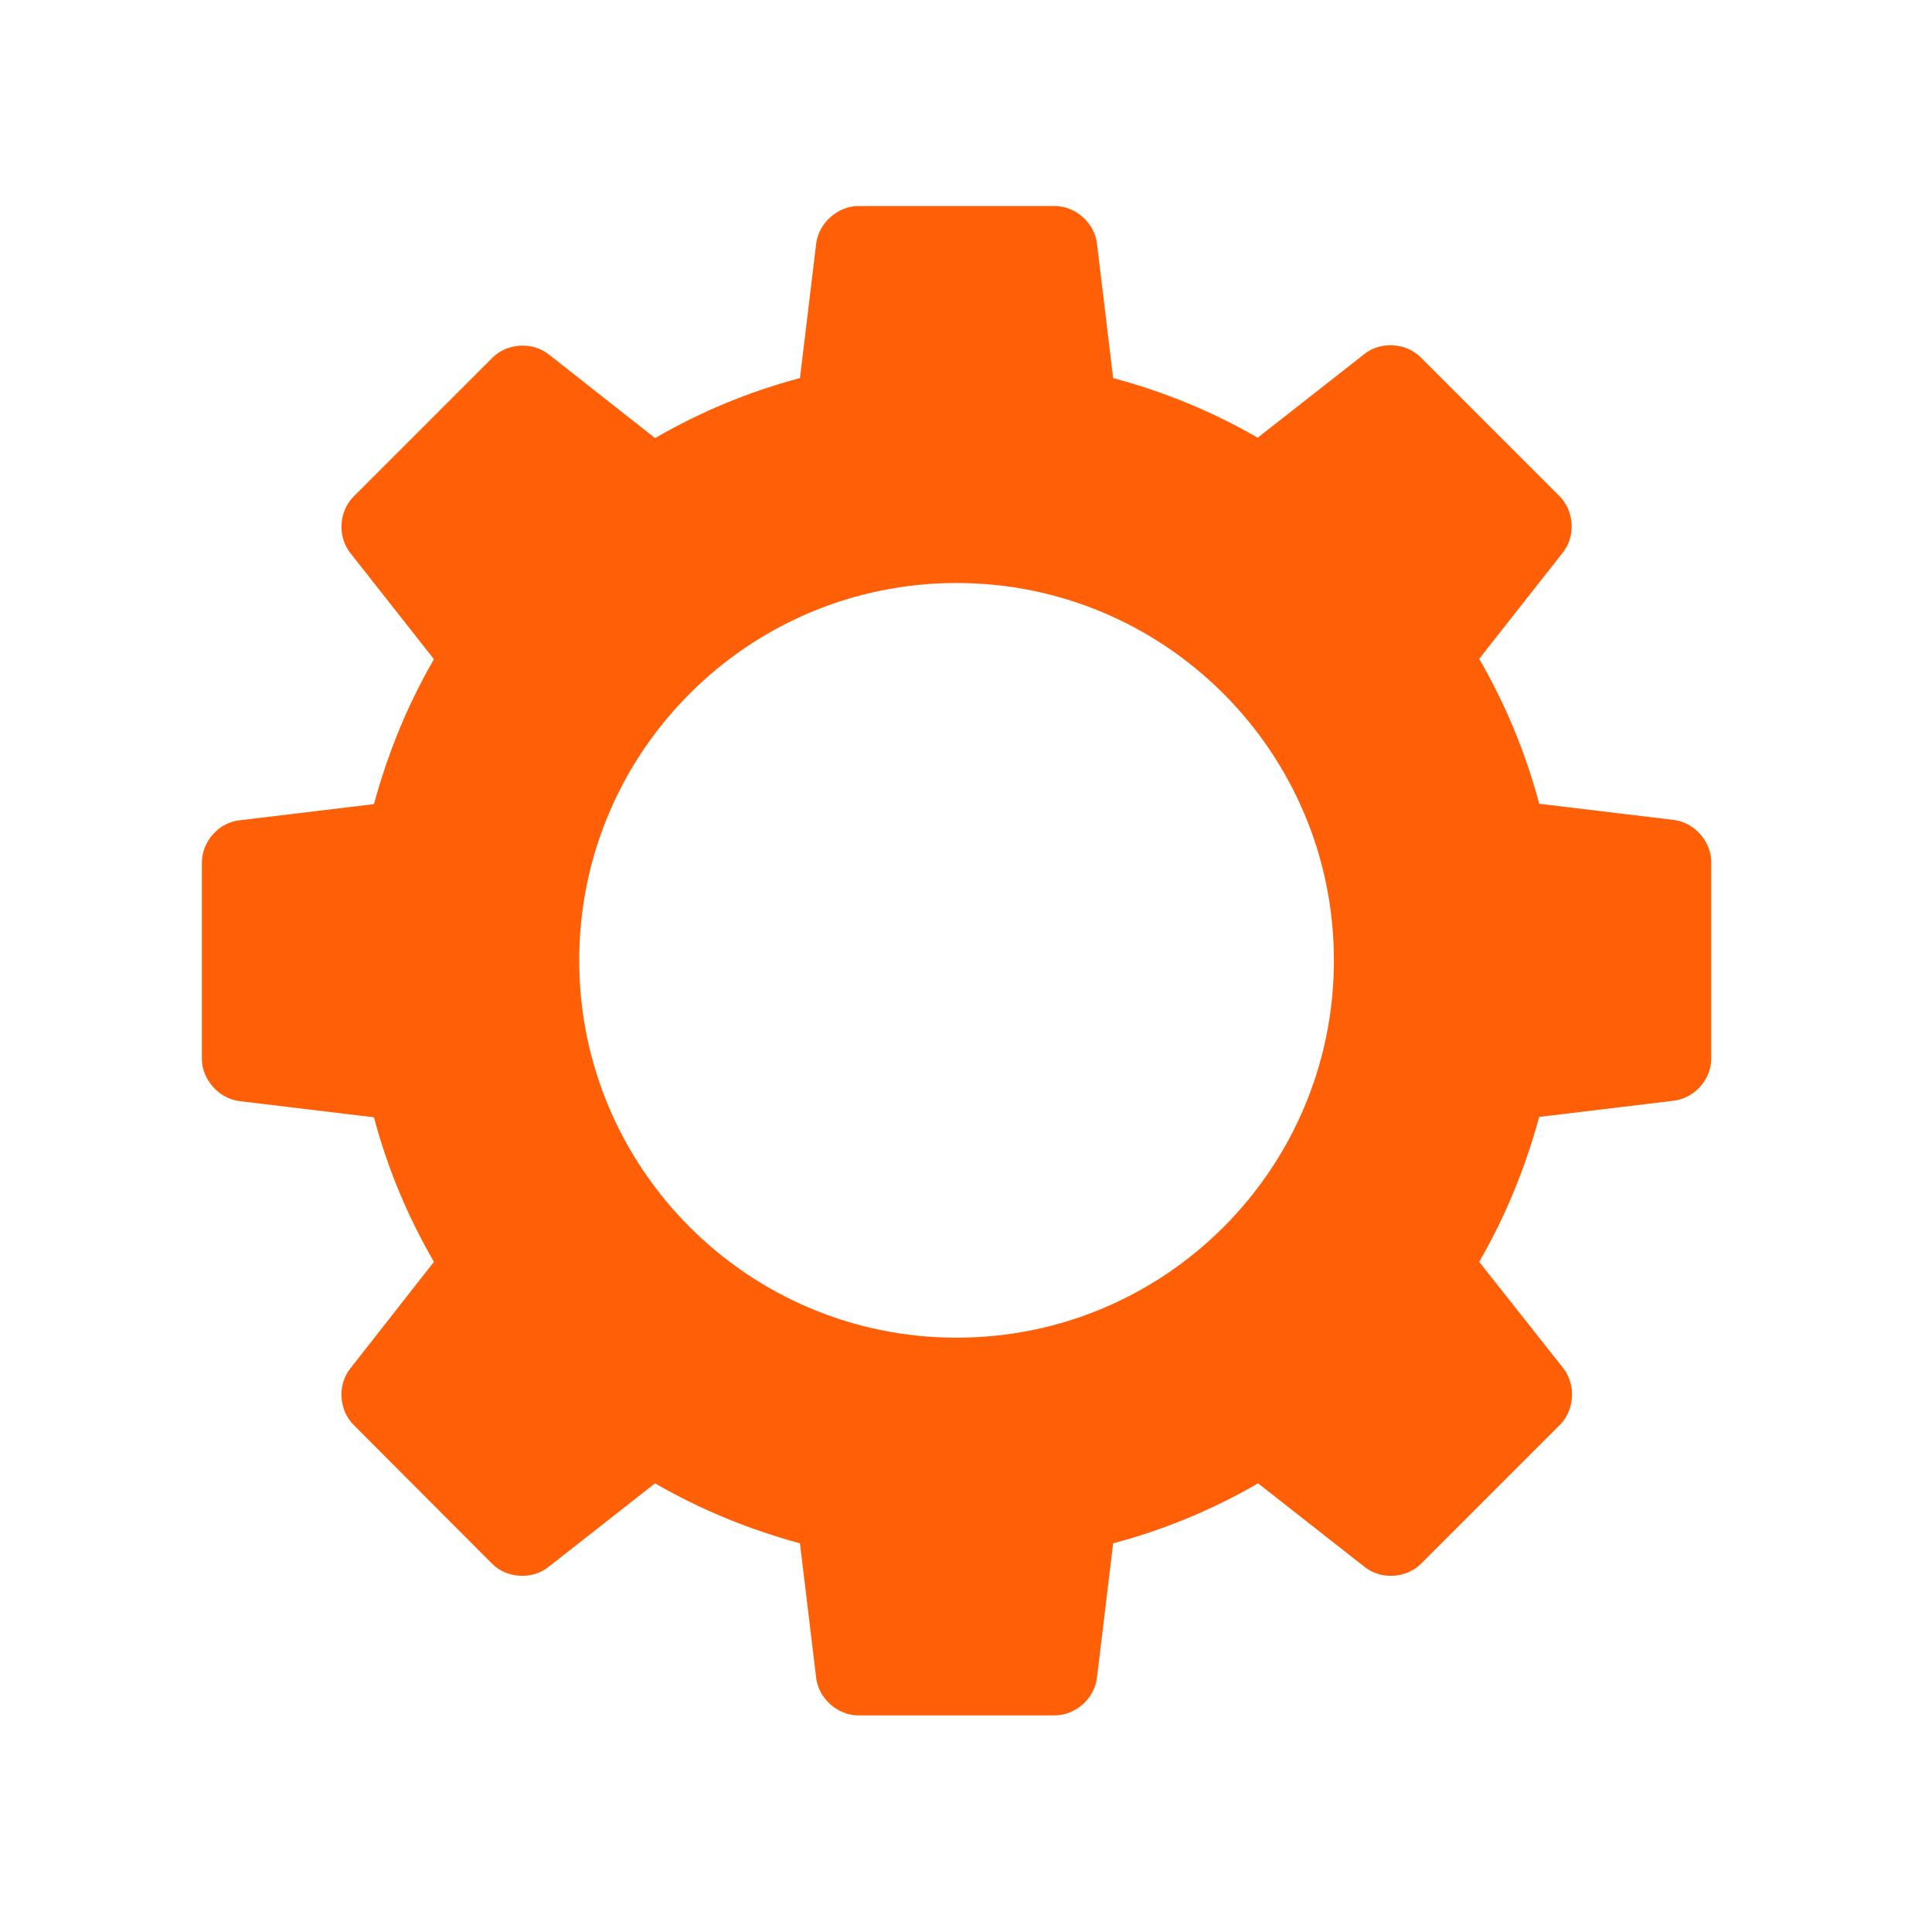 <svg xmlns="http://www.w3.org/2000/svg" xmlns:xlink="http://www.w3.org/1999/xlink" id="Capa_1" x="0px" y="0px" viewBox="0 0 512 512" style="enable-background:new 0 0 512 512;" xml:space="preserve">
<style type="text/css">
	.st0{fill:#FF5F07;}
</style>
<g>
	<path class="st0" d="M443.6,217.3l-35.7-4.3c-3.6-13.6-9-26.5-15.9-38.4l22.2-28.2c3.4-4.3,3-11-0.9-14.9l-36.8-36.8   c-3.9-3.9-10.6-4.3-14.9-0.9L333.3,116c-11.9-6.9-24.8-12.2-38.3-15.8l-4.3-35.7c-0.7-5.5-5.7-9.9-11.2-9.9l-52,0   c-5.5,0-10.5,4.5-11.2,9.9l-4.3,35.7c-13.6,3.6-26.5,9-38.4,15.9l-28.2-22.2c-4.3-3.4-11-3-14.9,0.9l-36.8,36.8   c-3.9,3.9-4.3,10.6-0.9,14.9l22.2,28.2c-6.9,11.9-12.2,24.8-15.9,38.4l-35.7,4.3c-5.5,0.6-9.9,5.7-9.9,11.2l0,52   c0,5.5,4.5,10.5,9.9,11.2l35.7,4.3c3.6,13.6,9,26.4,15.9,38.3l-22.2,28.3c-3.4,4.3-3,11,0.9,14.9l36.7,36.8   c3.9,3.9,10.6,4.3,14.9,0.9l28.3-22.2c11.9,6.9,24.8,12.2,38.4,15.9l4.3,35.7c0.7,5.5,5.7,9.9,11.2,9.9h52c5.5,0,10.5-4.4,11.2-9.9   l4.3-35.7c13.6-3.6,26.5-9,38.4-15.9l28.3,22.2c4.3,3.4,11,3,14.9-0.9l36.8-36.8c3.9-3.9,4.3-10.6,0.9-15L392,334.4   c6.9-11.9,12.2-24.8,15.9-38.4l35.7-4.3c5.5-0.7,9.9-5.6,9.9-11.2v-52C453.5,223,449.1,218,443.6,217.3z M253.5,354.5   c-55.2,0-100-44.8-100-100s44.8-100,100-100s100,44.8,100,100C353.5,309.7,308.8,354.5,253.5,354.5z"></path>
</g>
</svg>